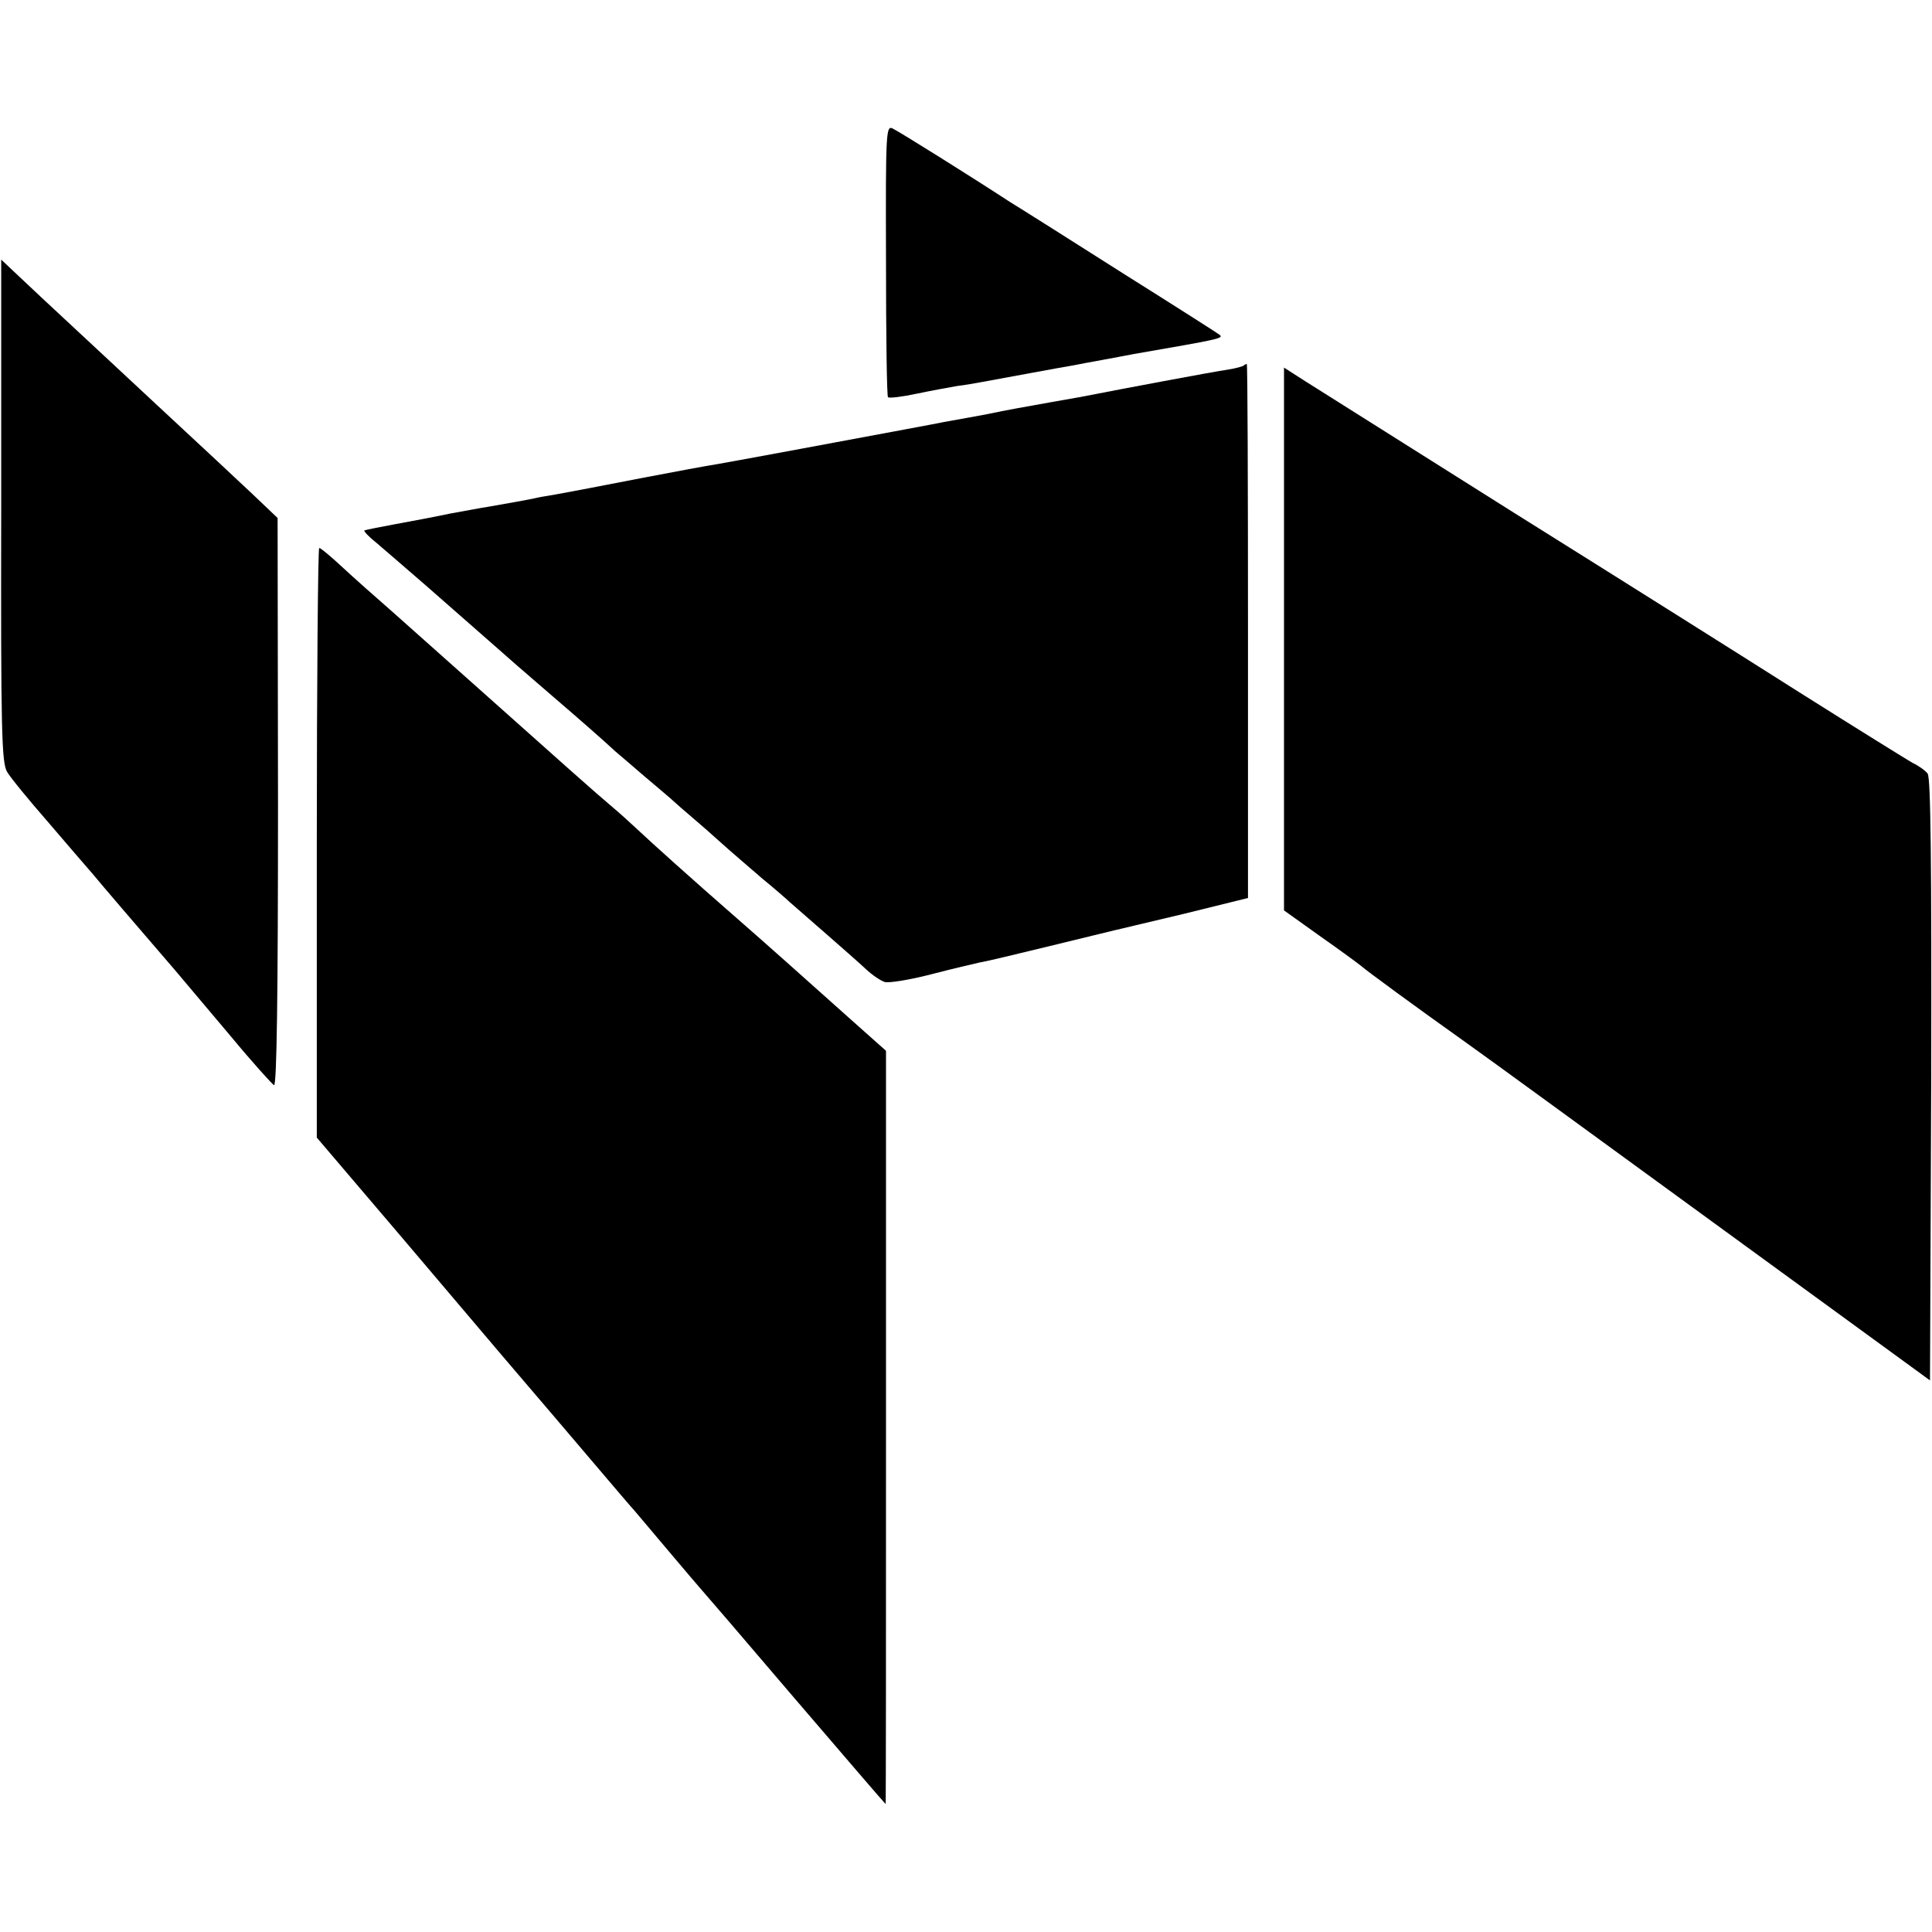 <?xml version="1.0" standalone="no"?>
<!DOCTYPE svg PUBLIC "-//W3C//DTD SVG 20010904//EN"
 "http://www.w3.org/TR/2001/REC-SVG-20010904/DTD/svg10.dtd">
<svg version="1.0" xmlns="http://www.w3.org/2000/svg"
 width="483pt" height="483pt" viewBox="0 0 483 483"
 preserveAspectRatio="xMidYMid meet">
<g transform="translate(0,483) scale(0.1,-0.1)"
fill="#000000" stroke="none">
<path d="M2215 4180 c0 -186 2 -341 5 -343 3 -3 36 1 73 9 38 8 83 16 100 19
18 2 46 7 62 10 55 10 200 37 225 41 14 3 48 9 75 14 28 5 64 12 80 15 213 37
225 39 214 48 -2 2 -110 71 -239 152 -129 82 -257 163 -285 180 -101 66 -274
174 -292 183 -18 10 -19 -1 -18 -328z"/>
<path d="M3 3553 c-1 -551 1 -631 15 -653 8 -14 54 -70 102 -125 47 -55 97
-113 111 -129 23 -28 114 -134 207 -242 23 -27 86 -102 140 -166 53 -64 102
-118 107 -121 7 -3 10 230 10 707 l-1 711 -63 60 c-82 77 -94 88 -236 220
-114 106 -222 207 -290 270 -18 17 -48 45 -67 63 l-35 33 0 -628z"/>
<path d="M3109 3916 c-2 -2 -20 -7 -39 -10 -36 -5 -285 -52 -330 -61 -14 -3
-63 -12 -110 -20 -83 -15 -108 -19 -160 -30 -22 -4 -69 -13 -110 -20 -8 -2
-53 -10 -100 -19 -128 -24 -408 -76 -465 -86 -27 -4 -111 -20 -185 -34 -166
-32 -165 -32 -220 -42 -25 -4 -47 -8 -50 -9 -7 -2 -90 -17 -120 -22 -14 -2
-56 -10 -95 -17 -38 -8 -101 -20 -140 -27 -38 -7 -72 -14 -74 -15 -2 -2 11
-16 30 -31 18 -15 74 -64 124 -107 181 -159 218 -191 229 -201 6 -5 43 -37 81
-70 78 -67 126 -109 164 -144 14 -12 46 -39 70 -60 24 -20 53 -45 66 -56 12
-11 37 -33 56 -49 19 -16 52 -45 74 -65 22 -20 67 -58 99 -86 33 -27 64 -54
70 -60 6 -5 45 -39 86 -75 41 -36 88 -77 105 -93 16 -15 37 -29 47 -32 9 -3
61 5 115 19 54 14 109 27 123 30 14 2 93 21 175 41 83 20 155 38 160 39 6 1
83 20 173 41 l162 40 0 667 c0 368 -1 668 -3 668 -2 0 -6 -2 -8 -4z"/>
<path d="M3210 3232 l0 -678 91 -65 c50 -35 96 -69 102 -74 12 -11 139 -104
253 -185 84 -60 218 -158 734 -534 l435 -317 3 752 c1 540 -1 756 -9 765 -6 8
-23 20 -38 27 -14 8 -138 85 -276 172 -137 87 -461 291 -720 453 -258 163
-494 311 -522 329 l-53 34 0 -679z"/>
<path d="M792 2723 l0 -737 213 -250 c117 -138 228 -269 246 -290 31 -36 244
-286 294 -345 11 -13 25 -29 30 -35 6 -6 46 -54 90 -106 44 -52 82 -97 85
-100 3 -3 108 -125 234 -273 126 -147 229 -267 230 -267 1 0 1 424 1 941 l0
942 -91 81 c-105 94 -216 193 -294 261 -93 81 -201 178 -236 211 -18 17 -48
44 -66 59 -38 32 -118 103 -333 295 -83 74 -182 162 -219 195 -38 33 -92 81
-120 107 -28 26 -54 48 -58 48 -3 0 -6 -332 -6 -737z"/>
</g>
</svg>
